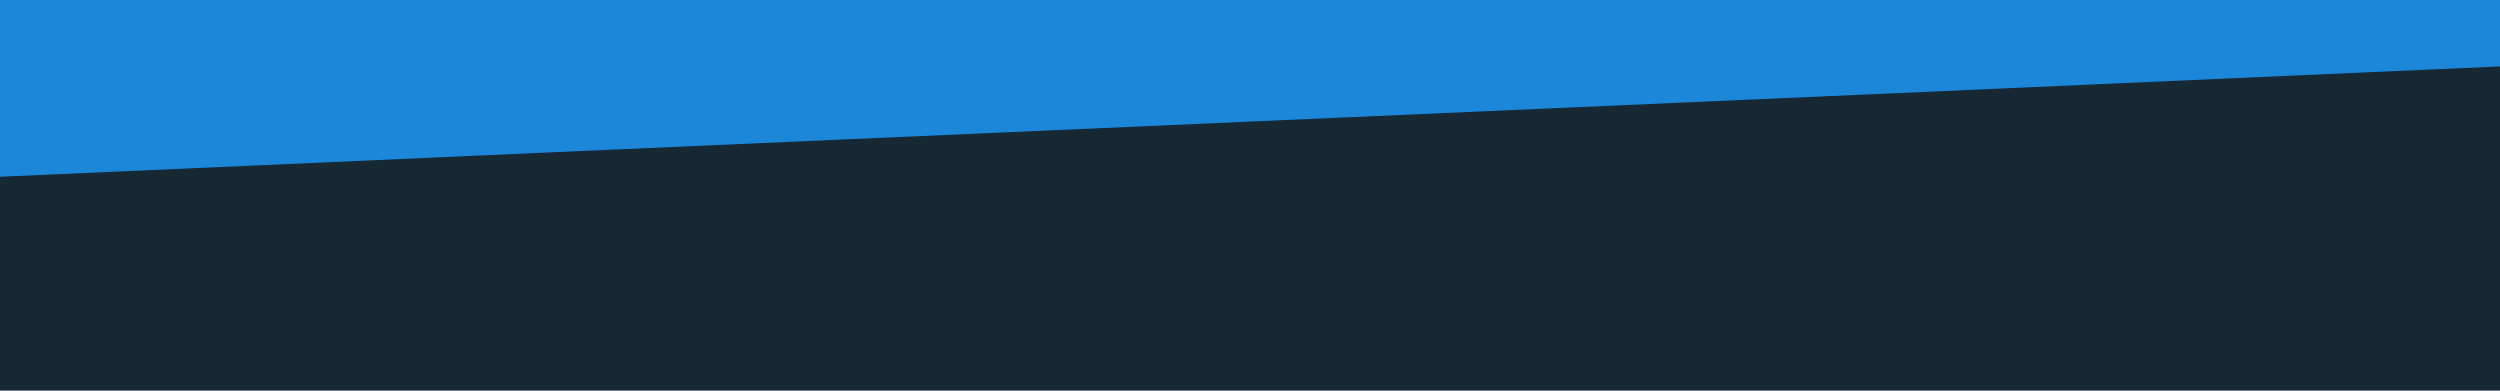 <?xml version="1.0" encoding="UTF-8"?>
<svg xmlns="http://www.w3.org/2000/svg" version="1.1" xmlns:xlink="http://www.w3.org/1999/xlink" viewBox="0 0 256 40">
  <defs>
    <style>
      .cls-1 {
        clip-path: url(#clippath-1);
      }

      .cls-2 {
        filter: url(#drop-shadow-1);
      }

      .cls-2, .cls-3 {
        display: none;
      }

      .cls-2, .cls-4 {
        fill: #1c87d9;
      }

      .cls-5 {
        fill: #152833;
      }
    </style>
    <filter id="drop-shadow-1" x="-12.8" y="-10.5" width="281" height="72" filterUnits="userSpaceOnUse">
      <feOffset dx="0" dy="2"/>
      <feGaussianBlur result="blur" stdDeviation="4"/>
      <feFlood flood-color="#231f20" flood-opacity=".6"/>
      <feComposite in2="blur" operator="in"/>
      <feComposite in="SourceGraphic"/>
    </filter>
    <clipPath id="clippath-1">
      <path class="cls-5" d="M256,50H0v-31.9c85.3-3.8,170.7-7.5,256-11.3v43.2Z"/>
    </clipPath>
  </defs>
  <!-- Generator: Adobe Illustrator 28.7.4, SVG Export Plug-In . SVG Version: 1.2.0 Build 166)  -->
  <g>
    <g id="Layer_1">
      <rect class="cls-4" width="256" height="24.5"/>
      <rect class="cls-2" x="0" width="256" height="46.7"/>
      <g>
        <path class="cls-5" d="M256,50H0v-31.9c85.3-3.8,170.7-7.5,256-11.3v43.2Z"/>
        <g class="cls-1">
          <g class="cls-3">
            <rect class="cls-5" x="-.5" y="-14.8" width="252.5" height="148.9" rx="22" ry="22"/>
          </g>
        </g>
      </g>
    </g>
  </g>
</svg>